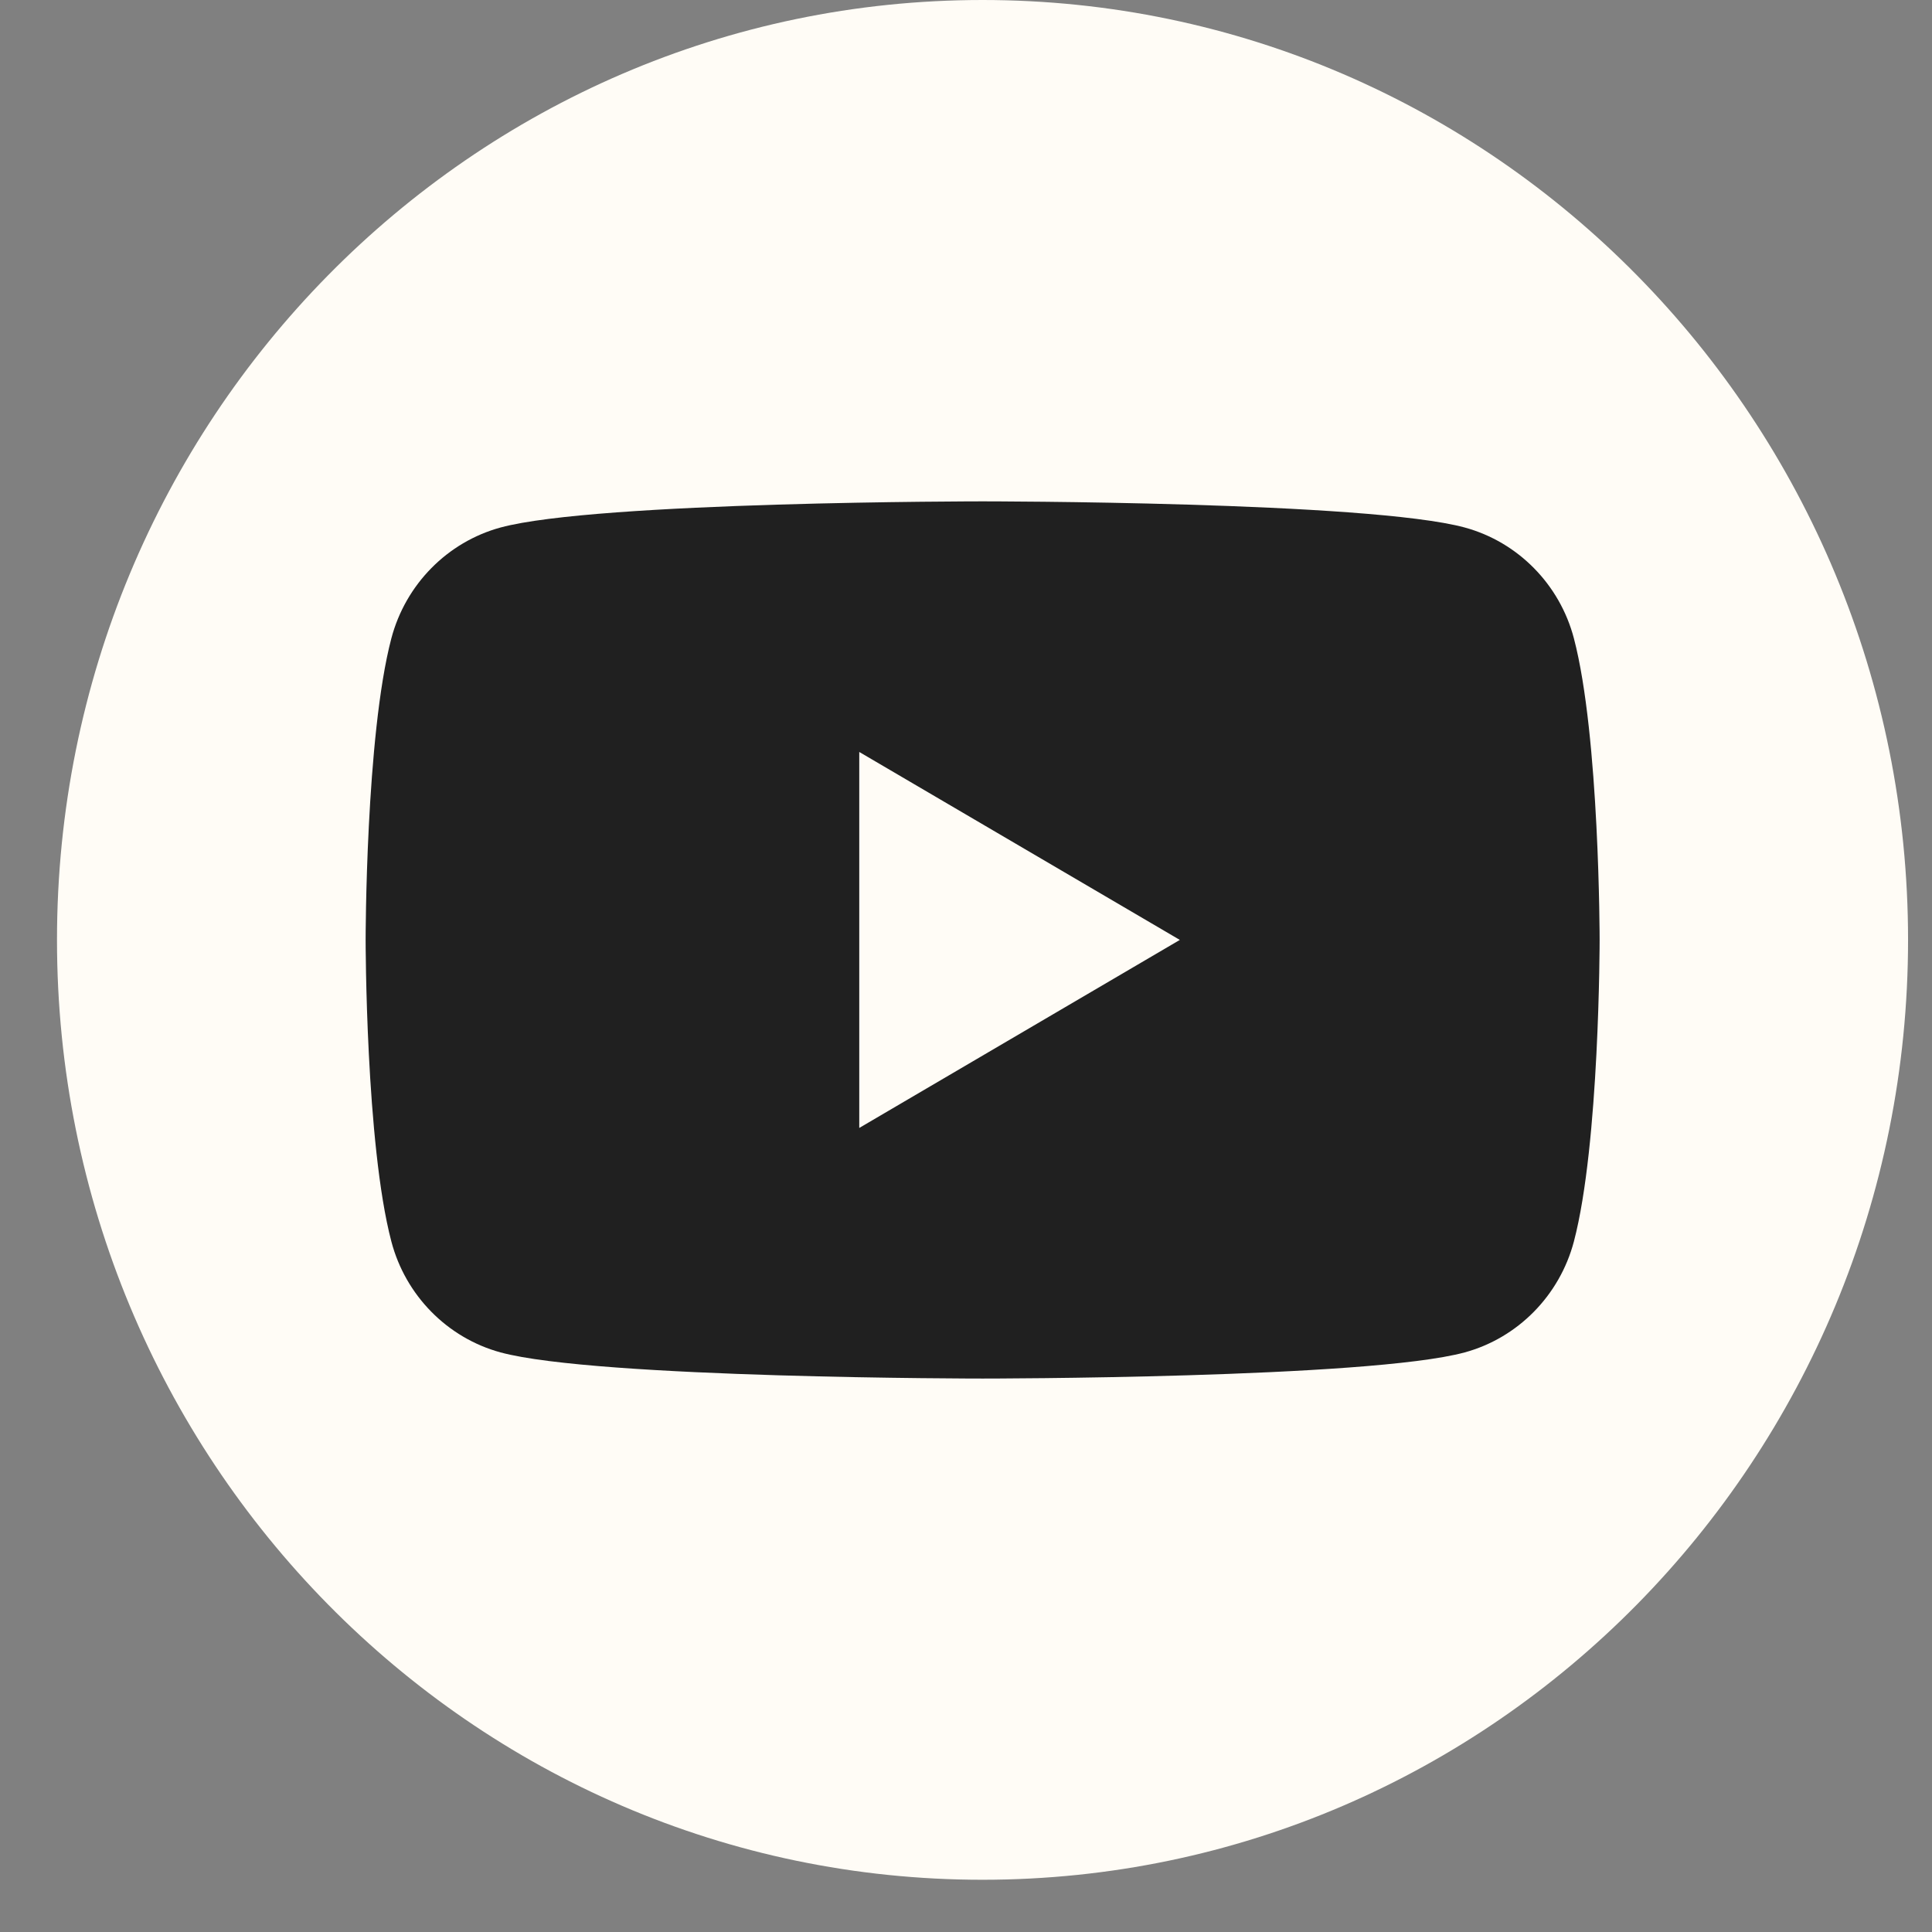 <svg width="28" height="28" viewBox="0 0 28 28" fill="none" xmlns="http://www.w3.org/2000/svg">
<rect x="0" y="0" width="28" height="28" fill="#808080" stroke="none"/>
<path d="M14.239 27.243C21.647 27.243 27.653 21.145 27.653 13.622C27.653 6.099 21.647 0 14.239 0C6.831 0 0.826 6.099 0.826 13.622C0.826 21.145 6.831 27.243 14.239 27.243Z" fill="#FFFCF6"/>
<path d="M22.81 9.251C22.605 8.47 21.999 7.855 21.228 7.645C19.833 7.266 14.241 7.266 14.241 7.266C14.241 7.266 8.649 7.266 7.254 7.645C6.485 7.855 5.879 8.468 5.672 9.251C5.299 10.668 5.299 13.622 5.299 13.622C5.299 13.622 5.299 16.577 5.672 17.993C5.877 18.774 6.483 19.39 7.254 19.6C8.649 19.979 14.241 19.979 14.241 19.979C14.241 19.979 19.833 19.979 21.228 19.6C21.997 19.39 22.603 18.776 22.81 17.993C23.183 16.577 23.183 13.622 23.183 13.622C23.183 13.622 23.183 10.668 22.81 9.251ZM12.453 16.347V10.898L17.099 13.622L12.453 16.347Z" fill="#202020"/>
</svg>
